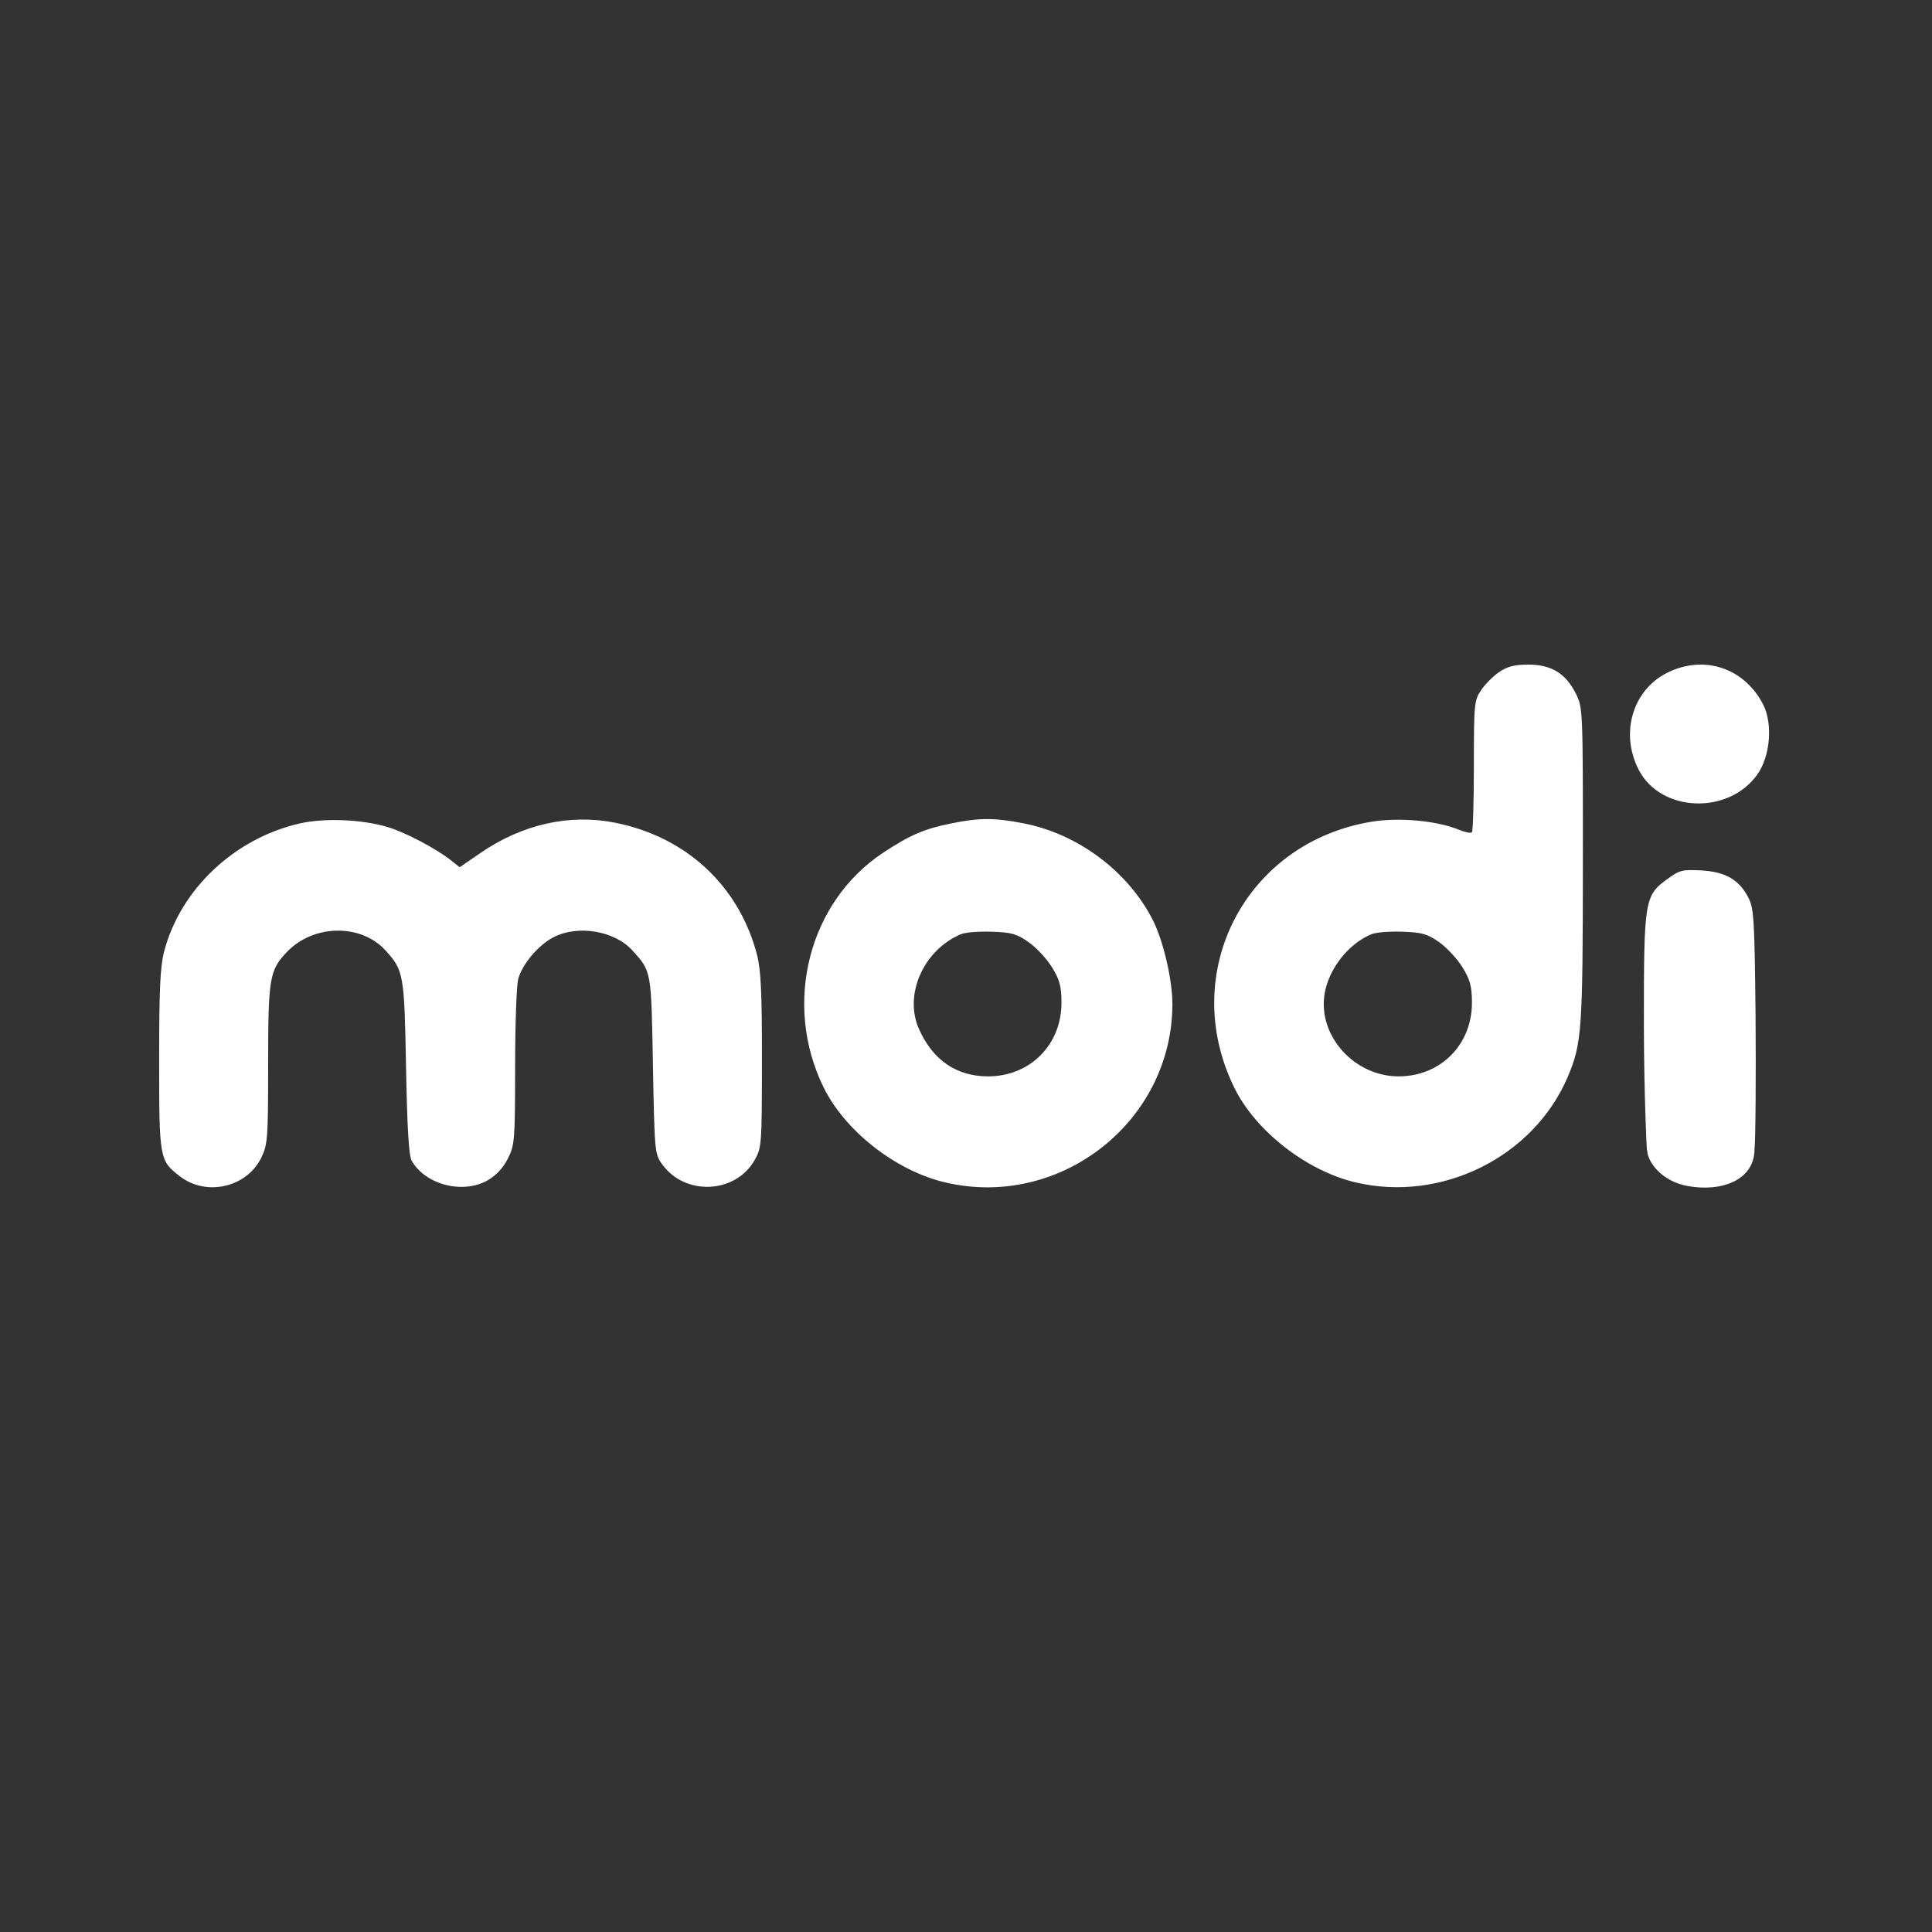 <?xml version="1.0" encoding="UTF-8"?> <svg xmlns="http://www.w3.org/2000/svg" width="24" height="24" viewBox="0 0 24 24" fill="none"><rect x="0" y="0" width="24" height="24" fill="#333333" stroke="none"/><path fill-rule="evenodd" clip-rule="evenodd" d="M18.625 8.347C18.551 8.397 18.45 8.498 18.4 8.572C18.313 8.7 18.309 8.74 18.309 9.51C18.309 9.952 18.298 10.326 18.284 10.339C18.27 10.353 18.199 10.339 18.125 10.308C17.856 10.196 17.389 10.152 17.049 10.206C15.474 10.458 14.631 12.081 15.333 13.512C15.596 14.049 16.231 14.545 16.839 14.688C17.91 14.941 19.053 14.371 19.476 13.375C19.65 12.965 19.662 12.791 19.663 10.744C19.664 8.797 19.663 8.79 19.574 8.613C19.448 8.364 19.271 8.256 18.986 8.256C18.816 8.256 18.726 8.279 18.625 8.347ZM20.712 8.357C20.279 8.572 20.122 9.111 20.358 9.565C20.634 10.095 21.476 10.125 21.833 9.617C21.992 9.39 22.024 8.988 21.902 8.751C21.669 8.296 21.166 8.13 20.712 8.357ZM3.729 10.228C2.914 10.412 2.24 11.047 2.038 11.823C1.99 12.006 1.977 12.299 1.977 13.166C1.977 14.398 1.98 14.418 2.238 14.615C2.567 14.866 3.068 14.749 3.247 14.379C3.325 14.218 3.331 14.14 3.331 13.222C3.331 12.15 3.347 12.055 3.562 11.828C3.892 11.48 4.484 11.47 4.79 11.808C5.014 12.054 5.023 12.101 5.044 13.255C5.058 14.017 5.079 14.357 5.114 14.419C5.285 14.719 5.752 14.838 6.06 14.661C6.163 14.602 6.251 14.508 6.309 14.392C6.394 14.223 6.398 14.171 6.399 13.257C6.399 12.73 6.416 12.237 6.438 12.16C6.49 11.973 6.69 11.737 6.879 11.641C7.183 11.486 7.636 11.563 7.857 11.808C8.093 12.069 8.09 12.051 8.111 13.234C8.131 14.304 8.133 14.334 8.224 14.461C8.508 14.859 9.136 14.831 9.375 14.41C9.462 14.256 9.464 14.218 9.465 13.174C9.466 12.33 9.452 12.046 9.404 11.861C9.181 11.004 8.524 10.394 7.637 10.219C7.072 10.108 6.49 10.239 5.971 10.594L5.71 10.773L5.606 10.69C5.417 10.54 5.027 10.335 4.809 10.272C4.489 10.178 4.032 10.16 3.729 10.228ZM11.816 10.229C11.481 10.296 11.3 10.375 10.969 10.594C10.043 11.208 9.723 12.47 10.23 13.506C10.497 14.05 11.128 14.544 11.74 14.688C13.169 15.025 14.561 13.934 14.564 12.475C14.565 12.178 14.453 11.693 14.324 11.436C14.017 10.826 13.39 10.356 12.706 10.226C12.349 10.157 12.162 10.158 11.816 10.229ZM20.715 10.918C20.428 11.127 20.42 11.172 20.421 12.748C20.421 13.561 20.461 14.44 20.461 14.277C20.461 14.44 20.649 14.674 20.958 14.732C21.392 14.813 21.795 14.656 21.795 14.277C21.809 14.164 21.814 13.31 21.808 12.598C21.796 11.451 21.787 11.287 21.724 11.161C21.609 10.931 21.439 10.83 21.137 10.813C20.901 10.8 20.864 10.809 20.715 10.918ZM11.937 11.605C11.473 11.8 11.226 12.355 11.415 12.781C11.586 13.168 11.882 13.371 12.274 13.371C12.797 13.371 13.189 12.976 13.186 12.451C13.185 12.249 13.163 12.17 13.067 12.014C13.002 11.909 12.873 11.77 12.778 11.704C12.632 11.601 12.566 11.582 12.321 11.574C12.164 11.568 11.991 11.582 11.937 11.605ZM17.036 11.605C16.747 11.726 16.504 12.038 16.454 12.35C16.371 12.867 16.824 13.371 17.373 13.371C17.896 13.371 18.288 12.976 18.285 12.451C18.284 12.249 18.262 12.17 18.166 12.014C18.101 11.909 17.971 11.77 17.878 11.704C17.731 11.601 17.665 11.582 17.42 11.574C17.263 11.568 17.09 11.582 17.036 11.605Z" fill="white"></path></svg> 